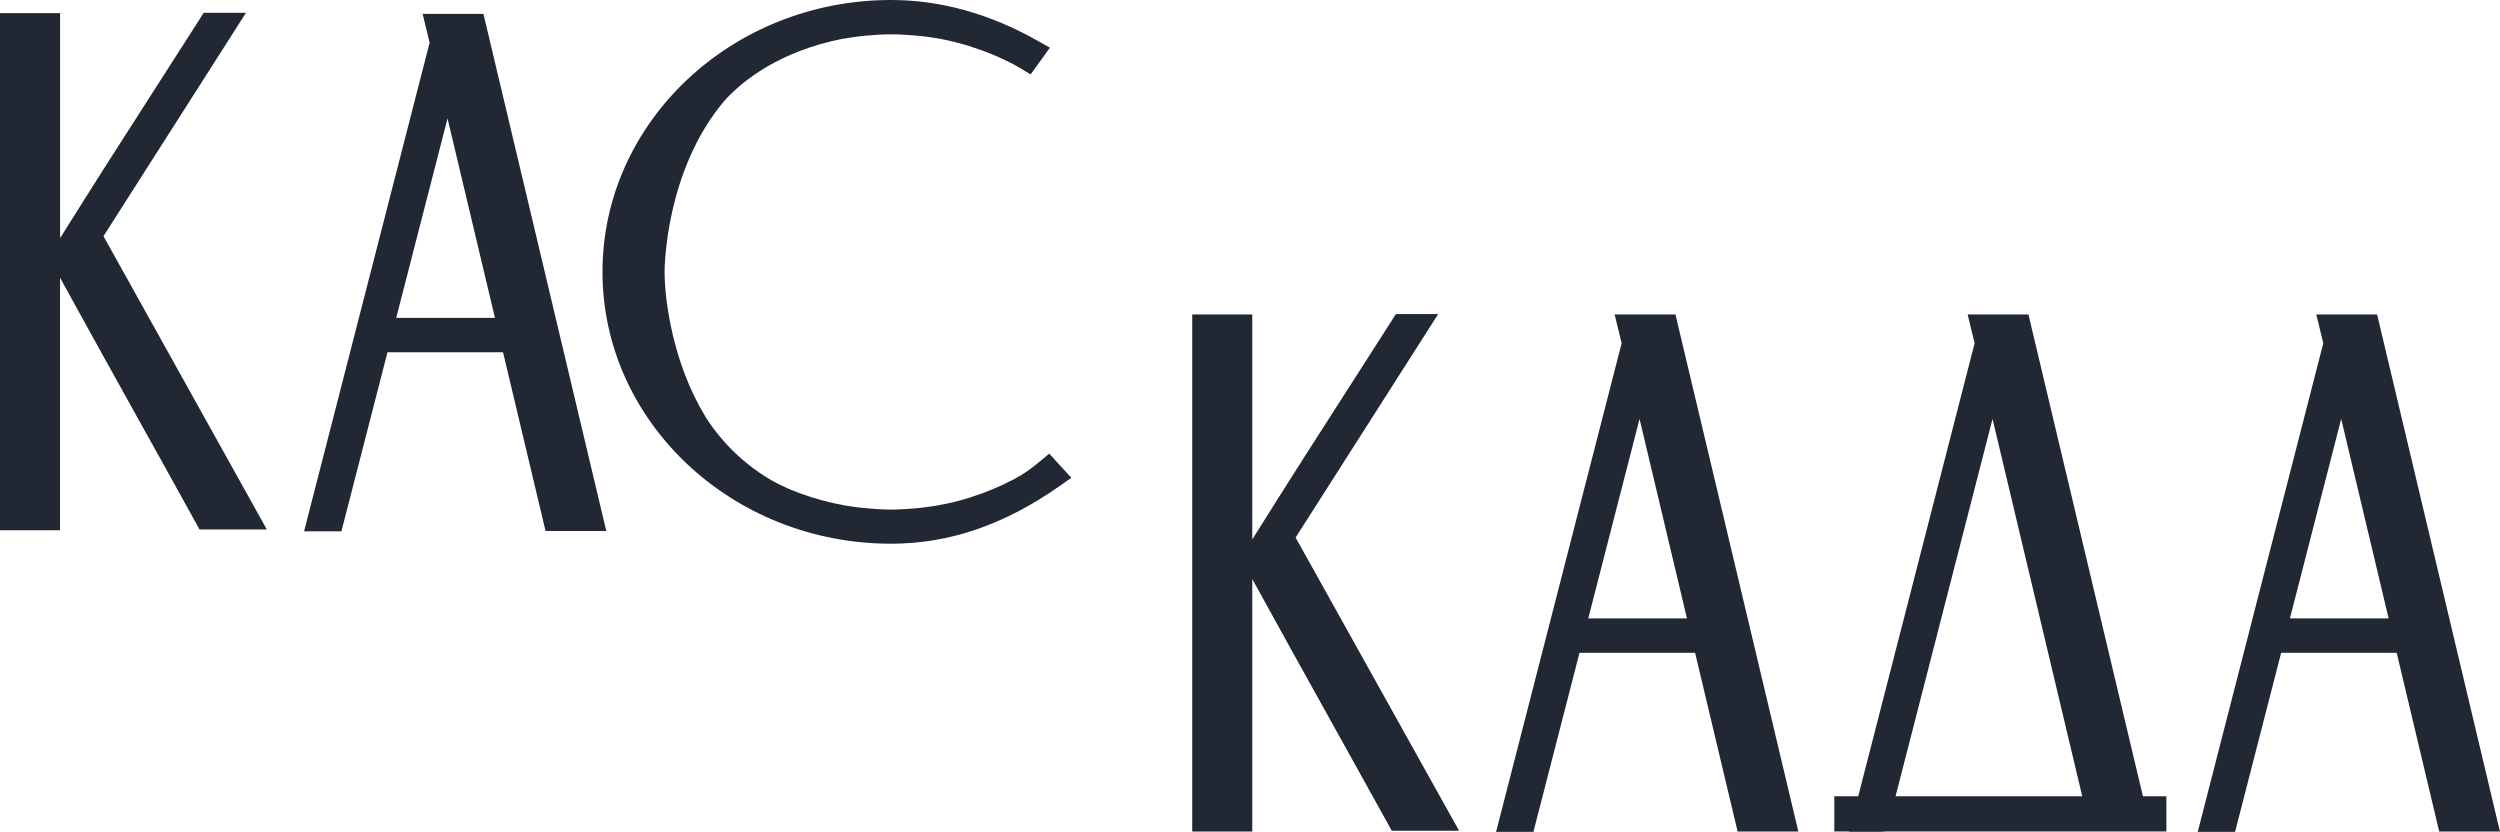 <svg width="553" height="184" viewBox="0 0 553 184" fill="none" xmlns="http://www.w3.org/2000/svg">
<g clip-path="url(#clip0_12897_1719)">
<path d="M54.412 2.83H45.056L44.19 4.193C41.462 8.451 38.734 12.708 36.007 16.965L35.51 17.742C28.181 29.15 20.635 40.914 13.294 52.666V2.906H0V117.288H13.281V61.435C18.902 71.683 24.637 81.995 30.207 92.013L30.411 92.382C34.719 100.119 39.028 107.856 43.297 115.605L44.126 117.122H59.026L22.891 52.245L54.412 2.83Z" fill="#212834"/>
<path d="M197.1 120.27C209.986 120.27 222.184 116.09 234.42 107.486L236.982 105.689L232.087 100.336L229.831 102.222C228.429 103.395 227.091 104.364 225.74 105.179C225.587 105.268 225.064 105.562 224.682 105.778L224.376 105.957C221.343 107.563 218.182 108.888 214.919 109.921L214.83 109.959C214.702 109.997 214.587 110.035 214.613 110.035C213.606 110.341 212.574 110.647 211.643 110.889C211.516 110.915 211.414 110.94 211.312 110.979C210.292 111.221 209.145 111.488 208.011 111.68L207.717 111.743C206.736 111.922 205.806 112.062 204.76 112.19L204.391 112.24C204.187 112.266 203.983 112.291 203.906 112.304C203.116 112.393 202.301 112.47 201.447 112.521L200.962 112.559C200.86 112.572 200.758 112.585 200.644 112.585L200.44 112.597C197.967 112.763 196.246 112.763 193.799 112.597L193.595 112.585C193.493 112.585 193.379 112.572 193.213 112.546L192.779 112.508C191.976 112.457 191.161 112.393 190.485 112.317C190.281 112.291 190.077 112.266 189.822 112.228L189.415 112.177C188.42 112.049 187.439 111.909 186.674 111.769L186.164 111.654C185.107 111.476 184.061 111.234 183.067 110.991L182.545 110.813H182.392C182.15 110.749 181.895 110.686 181.55 110.584C181.143 110.482 180.747 110.354 180.276 110.214L179.664 110.035C179.575 110.01 179.486 109.984 179.396 109.959L179.231 109.895C177.599 109.385 176.019 108.799 174.604 108.2L174.387 108.098C173.992 107.92 173.61 107.741 173.164 107.525C172.781 107.346 172.412 107.155 172.182 107.066C164.051 102.847 159.118 96.754 156.849 93.427C156.543 92.956 156.225 92.484 155.944 92C148.883 80.363 147.009 66.508 147.009 60.148C147.009 59.243 147.162 37.881 160.138 22.407C163.311 18.826 170.627 12.351 183.768 9.152L184.928 8.897C185.31 8.807 185.706 8.718 186.101 8.642C186.317 8.616 186.483 8.578 186.56 8.565C187.477 8.4 188.433 8.259 189.529 8.119L189.886 8.068C190.103 8.043 190.307 8.017 190.371 8.004C191.173 7.915 191.976 7.839 192.869 7.788L193.277 7.75C193.379 7.737 193.493 7.724 193.595 7.724L193.799 7.711C196.272 7.546 197.941 7.546 200.44 7.711L200.644 7.724C200.746 7.724 200.848 7.737 201.013 7.75L201.498 7.788C202.301 7.839 203.116 7.902 203.779 7.979C203.983 8.017 204.187 8.043 204.493 8.068L204.862 8.119C205.806 8.234 206.723 8.374 207.616 8.527C207.832 8.578 208.023 8.603 208.215 8.629C209.196 8.82 210.216 9.062 211.235 9.305L211.745 9.47H211.885C212.816 9.712 213.733 9.993 214.524 10.222C214.626 10.261 214.715 10.299 214.817 10.324L215.008 10.401C218.194 11.408 221.33 12.72 224.261 14.263L224.81 14.581C225.052 14.722 225.345 14.874 225.536 14.989L227.97 16.468L232.24 10.554L229.538 9.024C218.946 3.034 208.036 0 197.1 0C161.909 0 133.27 26.97 133.27 60.135C133.27 93.3 161.909 120.27 197.1 120.27Z" fill="#212834"/>
<path d="M318.121 69.478H308.766L307.899 70.842C305.006 75.354 302.113 79.879 299.194 84.429C291.865 95.837 284.32 107.601 277.003 119.327V69.554H263.722V183.936H277.003V128.084C282.714 138.484 288.513 148.923 294.159 159.069C298.455 166.793 302.75 174.504 307.02 182.241L307.848 183.758H322.748L286.588 118.907L318.121 69.478Z" fill="#212834"/>
<path d="M357.161 69.554L358.704 75.927L330.931 184.013H339.19L349.386 144.398H374.954L384.361 183.936H397.795L370.608 69.554H357.161ZM362.668 92.663L373.157 136.789H351.324L362.668 92.663Z" fill="#212834"/>
<path d="M525.813 69.554H512.366L513.909 75.927L486.136 184.013H494.395L504.592 144.398H530.147L539.553 183.936H552.987L525.813 69.554ZM517.873 92.663L528.362 136.789H506.529L517.873 92.663Z" fill="#212834"/>
<path d="M448.689 69.554H435.242L436.784 75.927L411.038 176.136H405.748V183.924H409.024L408.998 184H415.983L417.283 183.924H479.202V176.136H474.015L448.689 69.554ZM440.748 92.663L460.593 176.136H419.297L440.748 92.663Z" fill="#212834"/>
<path d="M106.937 3.072H93.49L95.032 9.445L67.259 117.53H75.519L85.715 77.916H111.27L120.677 117.454H134.111L106.937 3.072ZM98.996 26.193L109.486 70.319H87.64L98.996 26.193Z" fill="#212834"/>
</g>
<defs>
<clipPath id="clip0_12897_1719">
<rect width="553" height="184" fill="white"/>
</clipPath>
</defs>
</svg>
